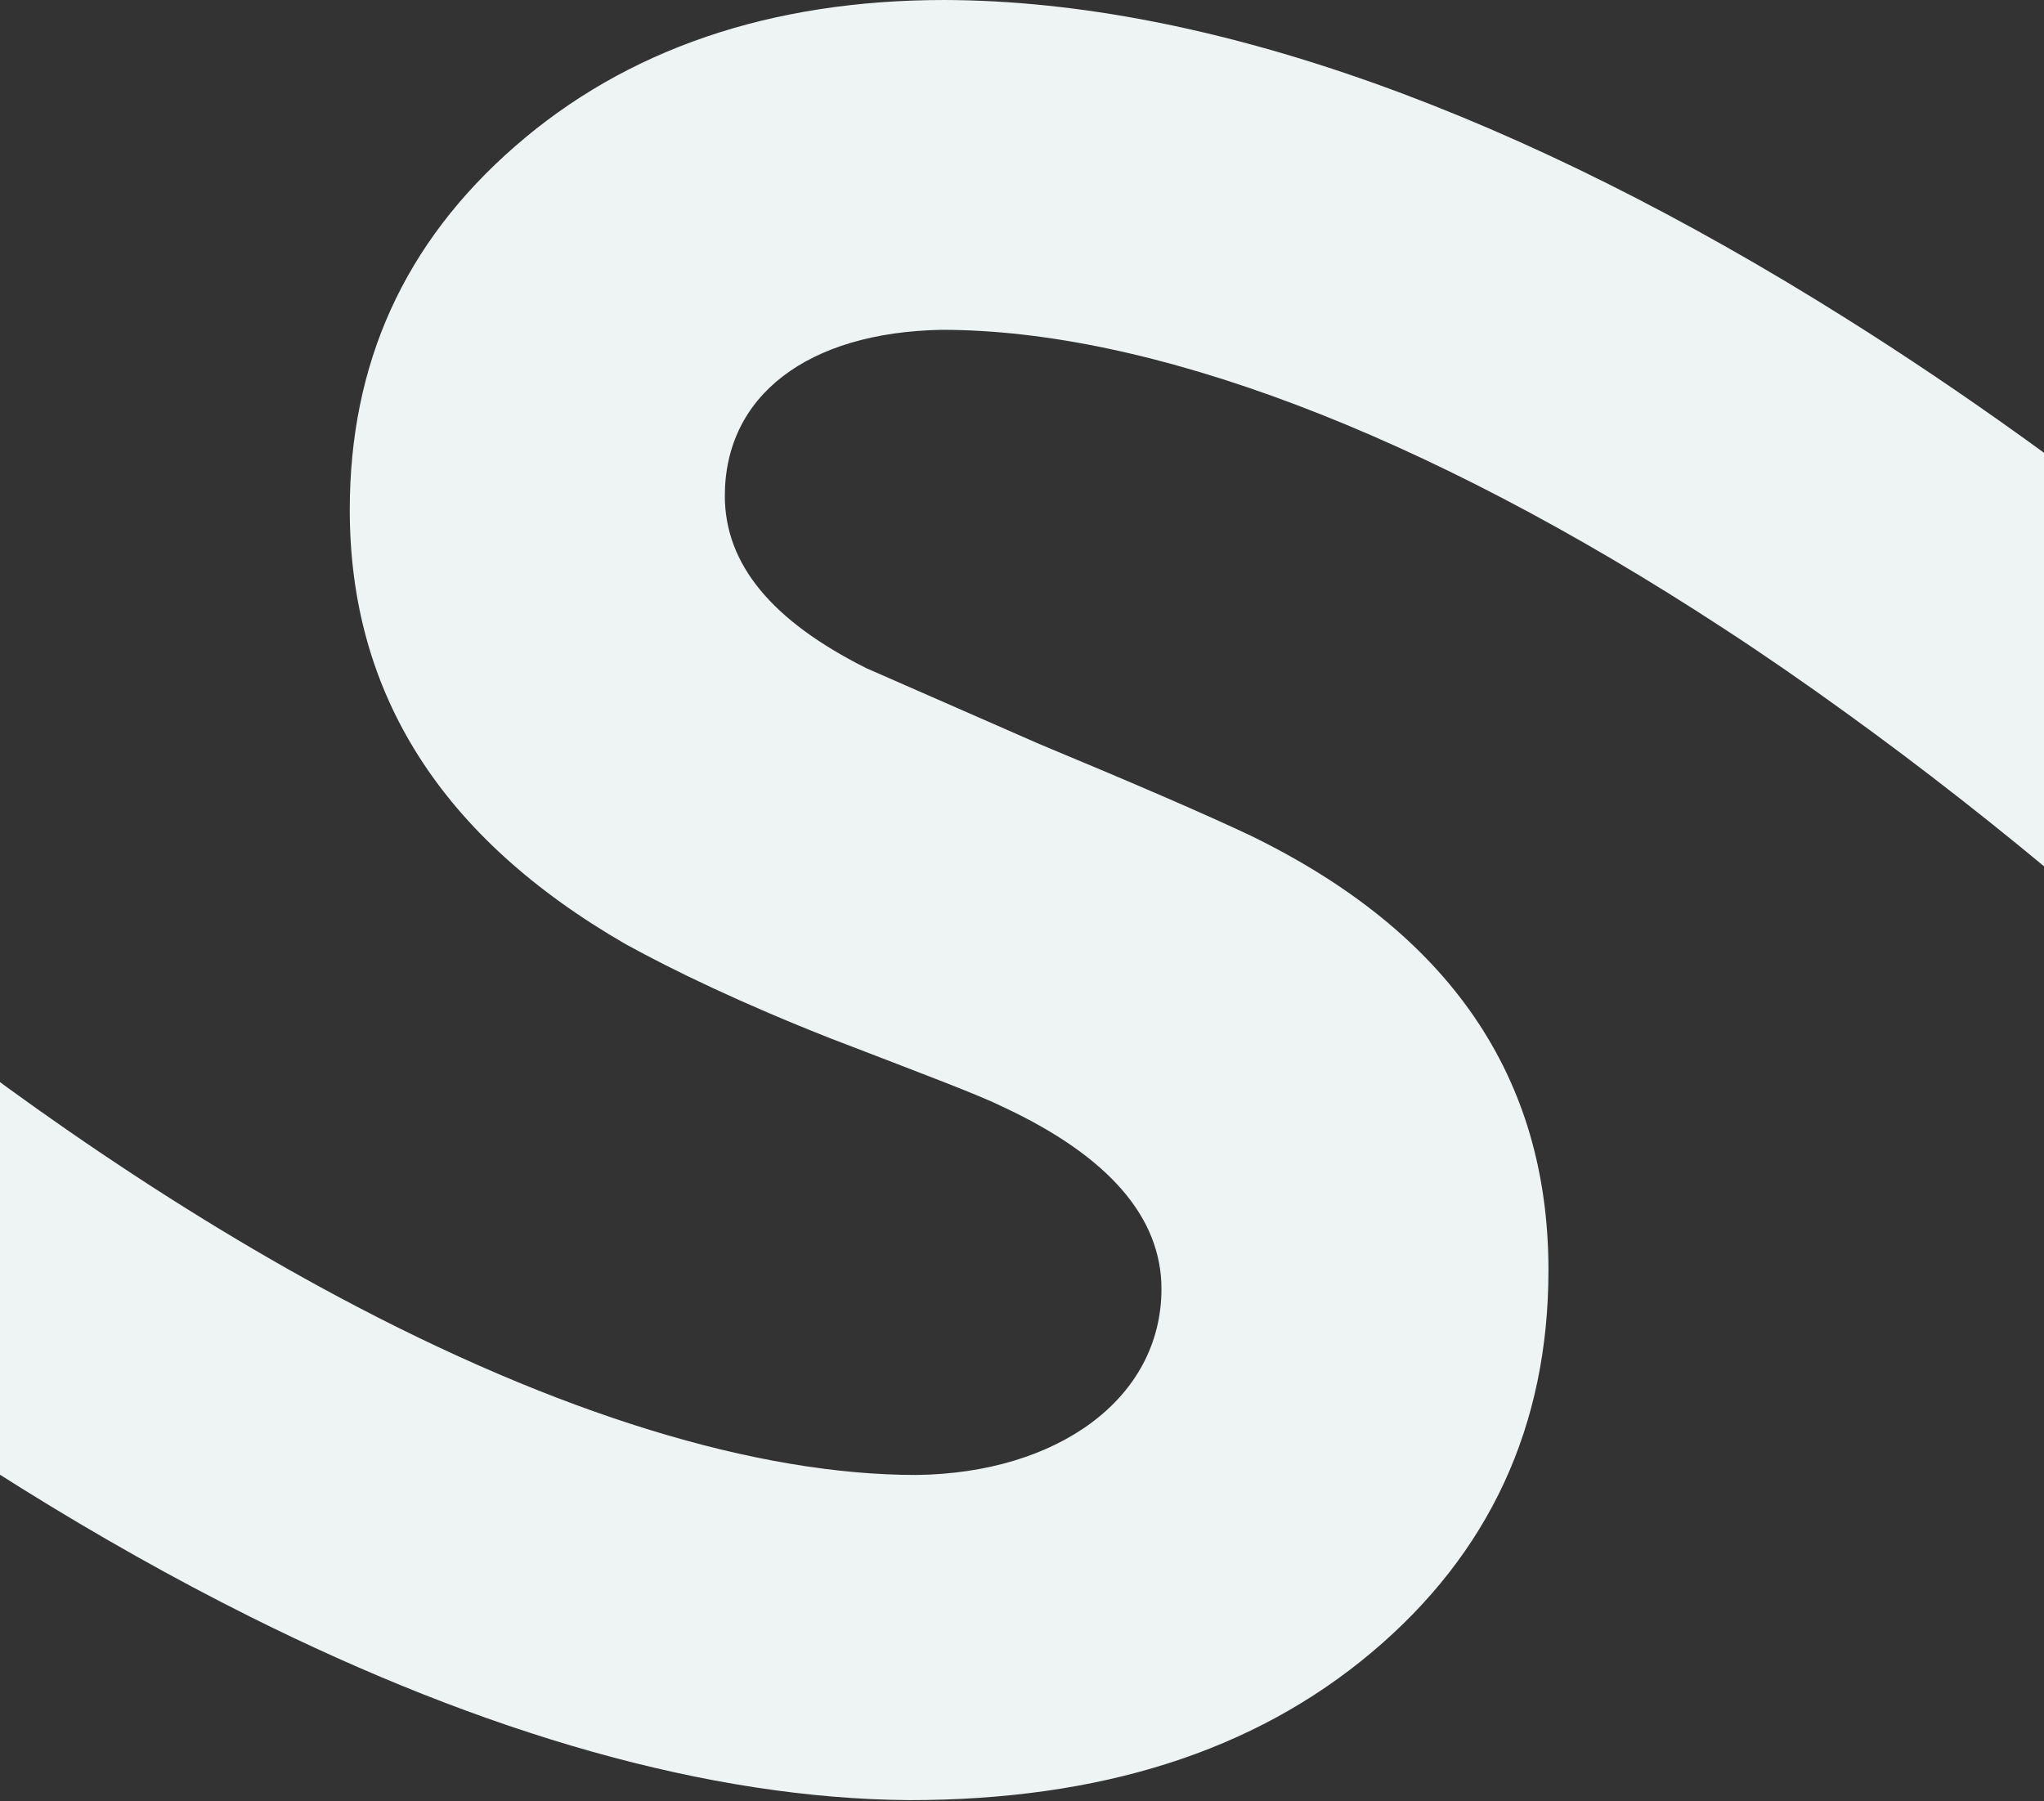 <svg width="1920" height="1692" viewBox="0 0 1920 1692" fill="none" xmlns="http://www.w3.org/2000/svg">
<rect x="0" y="0" width="1920" height="1692" fill="#333333" stroke="none"/>
<g clip-path="url(#clip0_403_111)">
<path d="M2415.99 851.092C2341.36 777.133 2266.06 707.32 2190.64 641.653C2148.17 604.673 2105.7 569.15 2063.12 534.972C1953.19 446.669 1843.37 367.891 1735.01 299.759C1430.99 108.362 1138.51 0.672 887.165 0C723.109 0 587.854 46.617 483.75 137.497C379.535 228.377 328.548 341.557 328.548 479.054C328.548 652.074 414.946 787.33 587.854 887.063C632.229 911.492 696.439 942.532 780.708 975.702C867.218 1008.98 920.334 1028.93 942.522 1040.02C1042.26 1086.64 1091 1144.24 1091 1210.8C1091 1313.79 993.509 1384.05 860.719 1385.62C711.231 1385.62 524.316 1328.91 315.997 1217.3C234.418 1173.6 149.477 1121.38 62.183 1060.87C-82.934 960.238 -234.439 836.524 -387.848 690.286C-424.94 654.876 -462.144 618.12 -499.46 580.132C-571.738 506.509 -644.129 427.955 -716.295 344.471L-839 666.642C-763.584 748.333 -687.271 826.215 -610.399 899.726C-473.574 1030.61 -335.18 1147.94 -197.683 1249.58C-51.558 1357.71 93.559 1448.14 234.194 1518.41C455.287 1628.9 665.959 1689.63 853.771 1691.09C1033.29 1691.09 1177.4 1645.59 1288.23 1552.47C1399.05 1459.35 1454.52 1339.56 1454.52 1193.21C1454.52 1011.34 1361.4 876.081 1175.16 785.201C1133.02 765.254 1066.57 736.455 975.692 698.691L813.878 627.757C725.239 583.382 680.863 530.154 680.863 465.831C680.863 372.15 758.072 312.086 884.699 309.845C1078.45 309.845 1335.18 404.647 1619.81 590.89C1657.8 615.655 1696.23 642.213 1735.01 670.34C1875.42 771.754 2021.32 894.235 2168.57 1037.45C2351.33 1215.17 2536.46 1424.84 2716.31 1665.65H3095.97C2884.4 1361.19 2653.11 1086.08 2415.77 851.204L2415.99 851.092Z" fill="#EEF3F4"/>
</g>
<defs>
<clipPath id="clip0_403_111">
<rect width="3935.19" height="1691.09" fill="white" transform="translate(-839)"/>
</clipPath>
</defs>
</svg>
